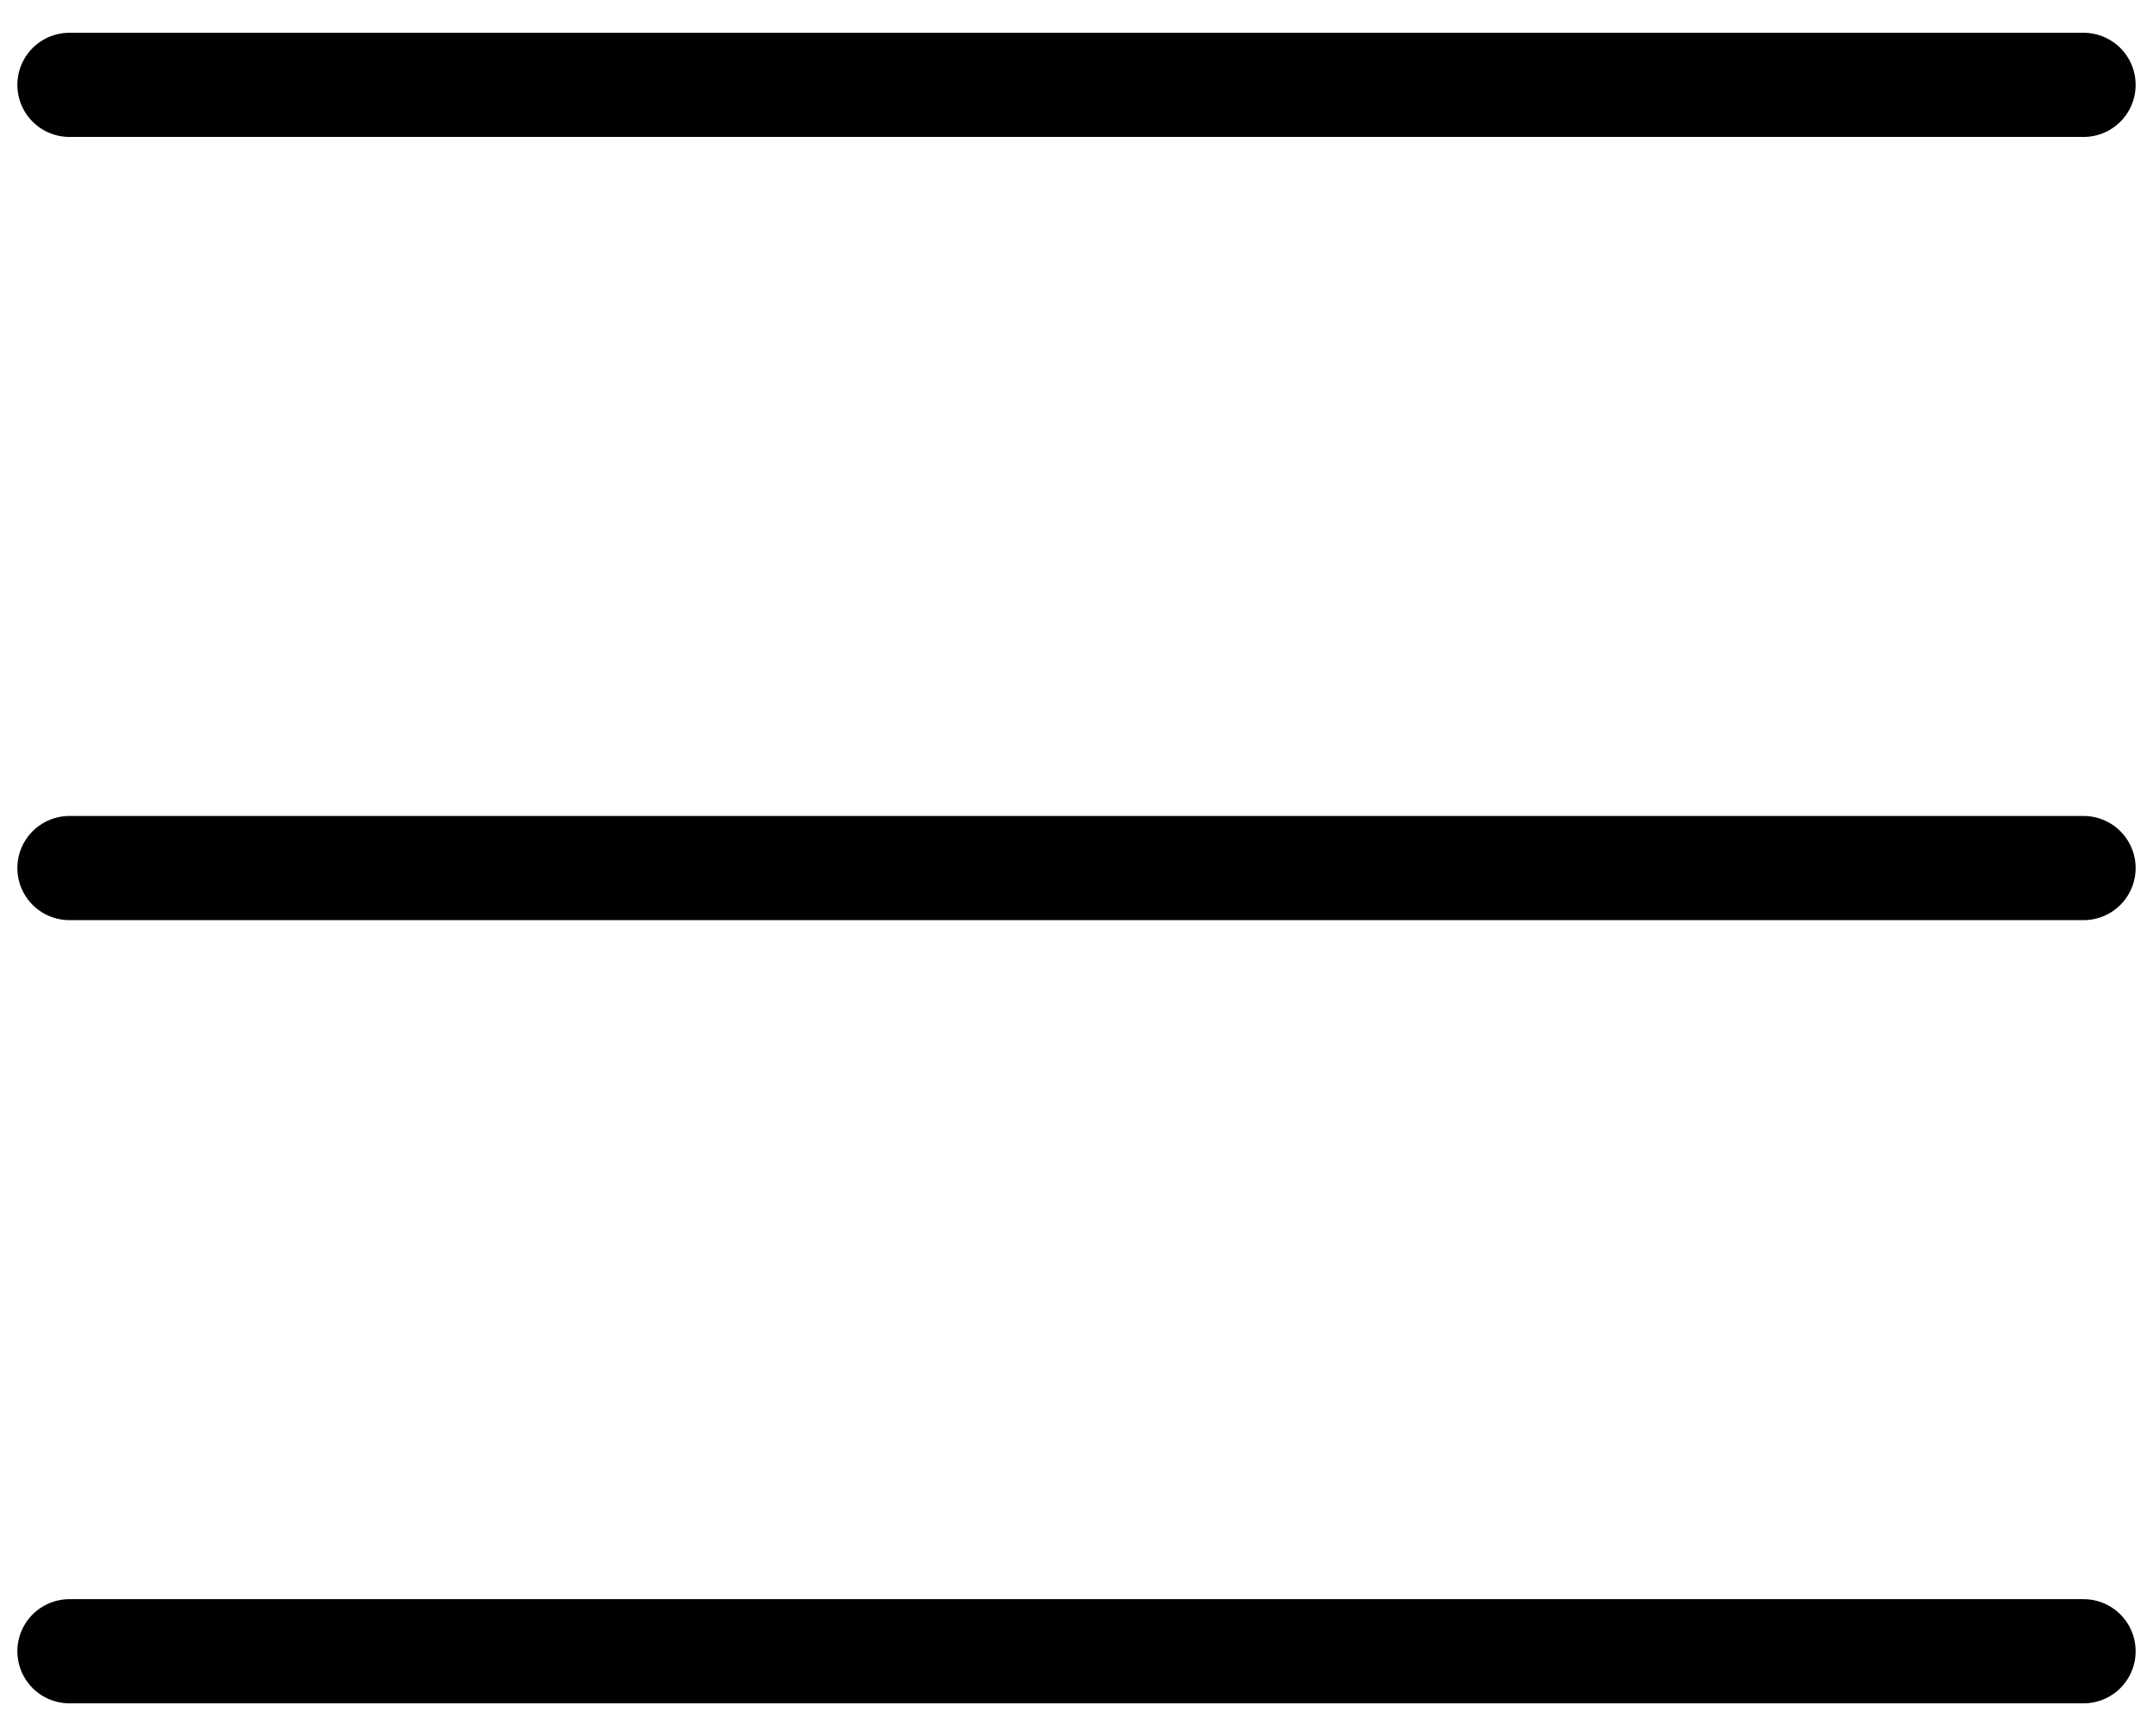 <?xml version="1.0" encoding="UTF-8"?> <svg xmlns="http://www.w3.org/2000/svg" width="62" height="50" viewBox="0 0 62 50" fill="none"><path d="M2 2.444H60" stroke="black" stroke-width="3" stroke-linecap="round" stroke-linejoin="round"></path><path d="M2 25H60" stroke="black" stroke-width="3" stroke-linecap="round" stroke-linejoin="round"></path><path d="M2 47.556H60" stroke="black" stroke-width="3" stroke-linecap="round" stroke-linejoin="round"></path></svg> 
